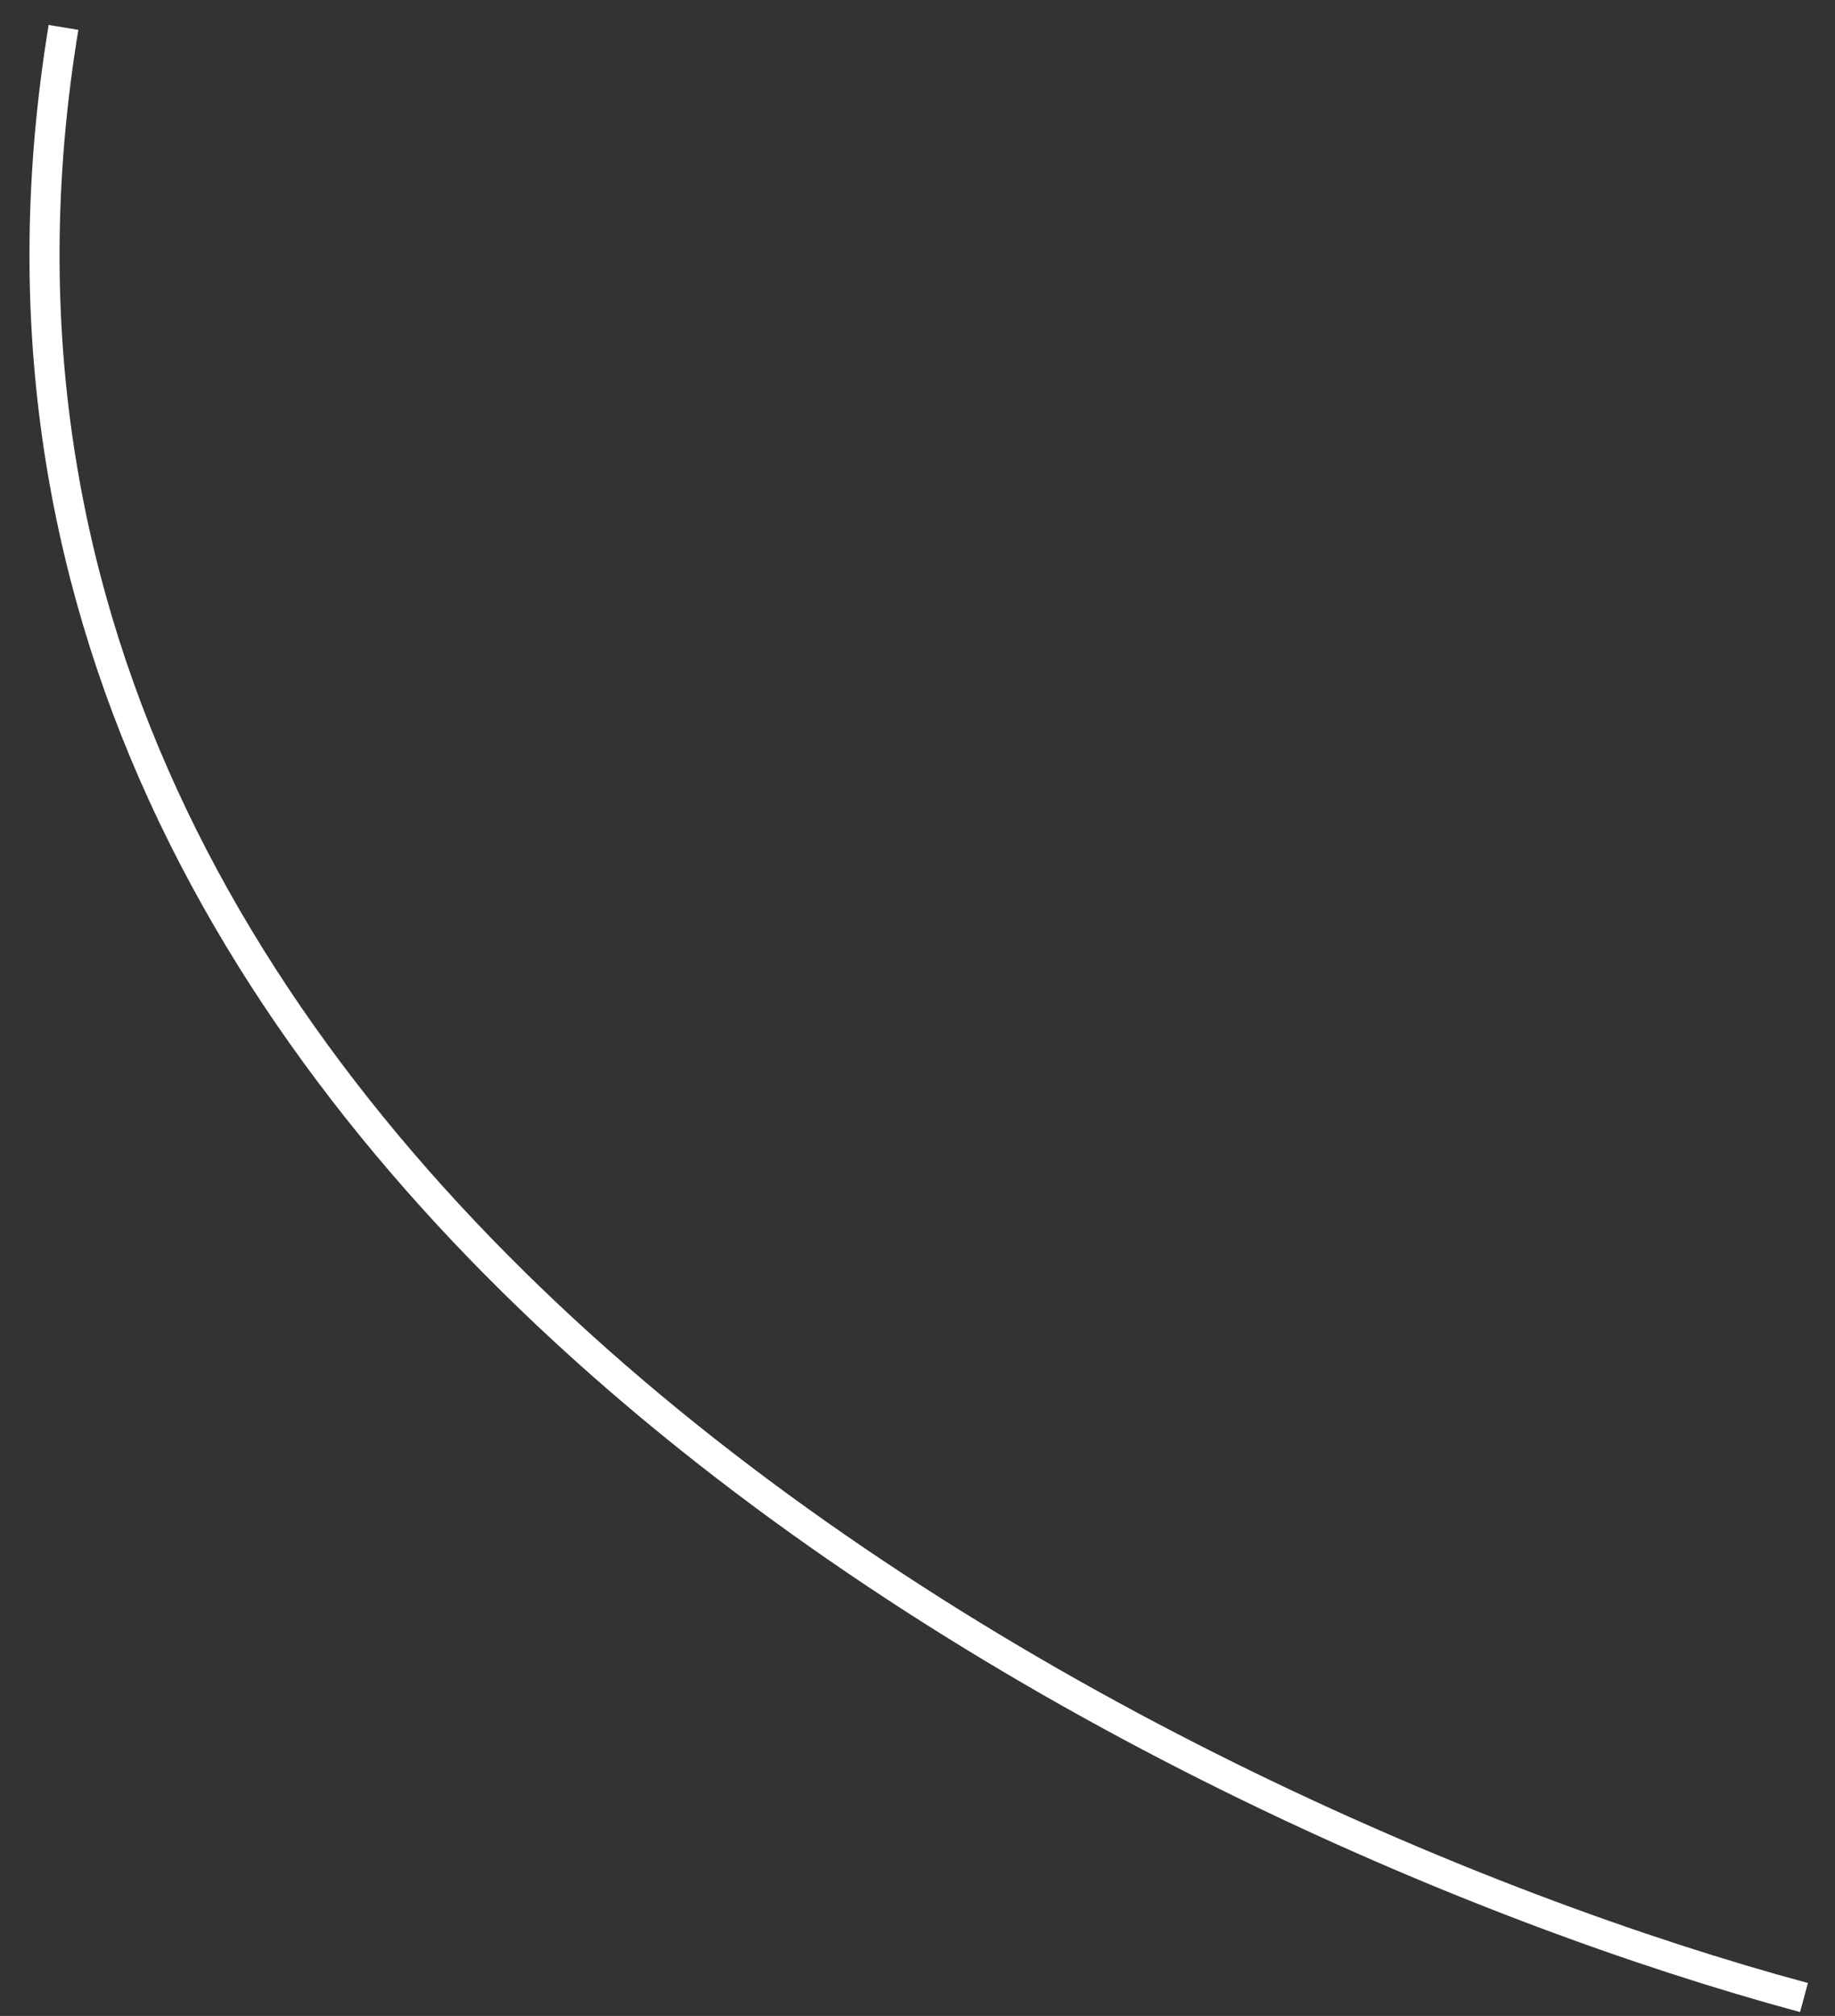 <svg width="61" height="67" viewBox="0 0 61 67" fill="none" xmlns="http://www.w3.org/2000/svg">
<rect x="0" y="0" width="61" height="67" fill="#333333" stroke="none"/>
<path d="M59.969 66.389C38.062 60.469 -4.178 39.086 2.111 0.911" stroke="white"/>
</svg>
